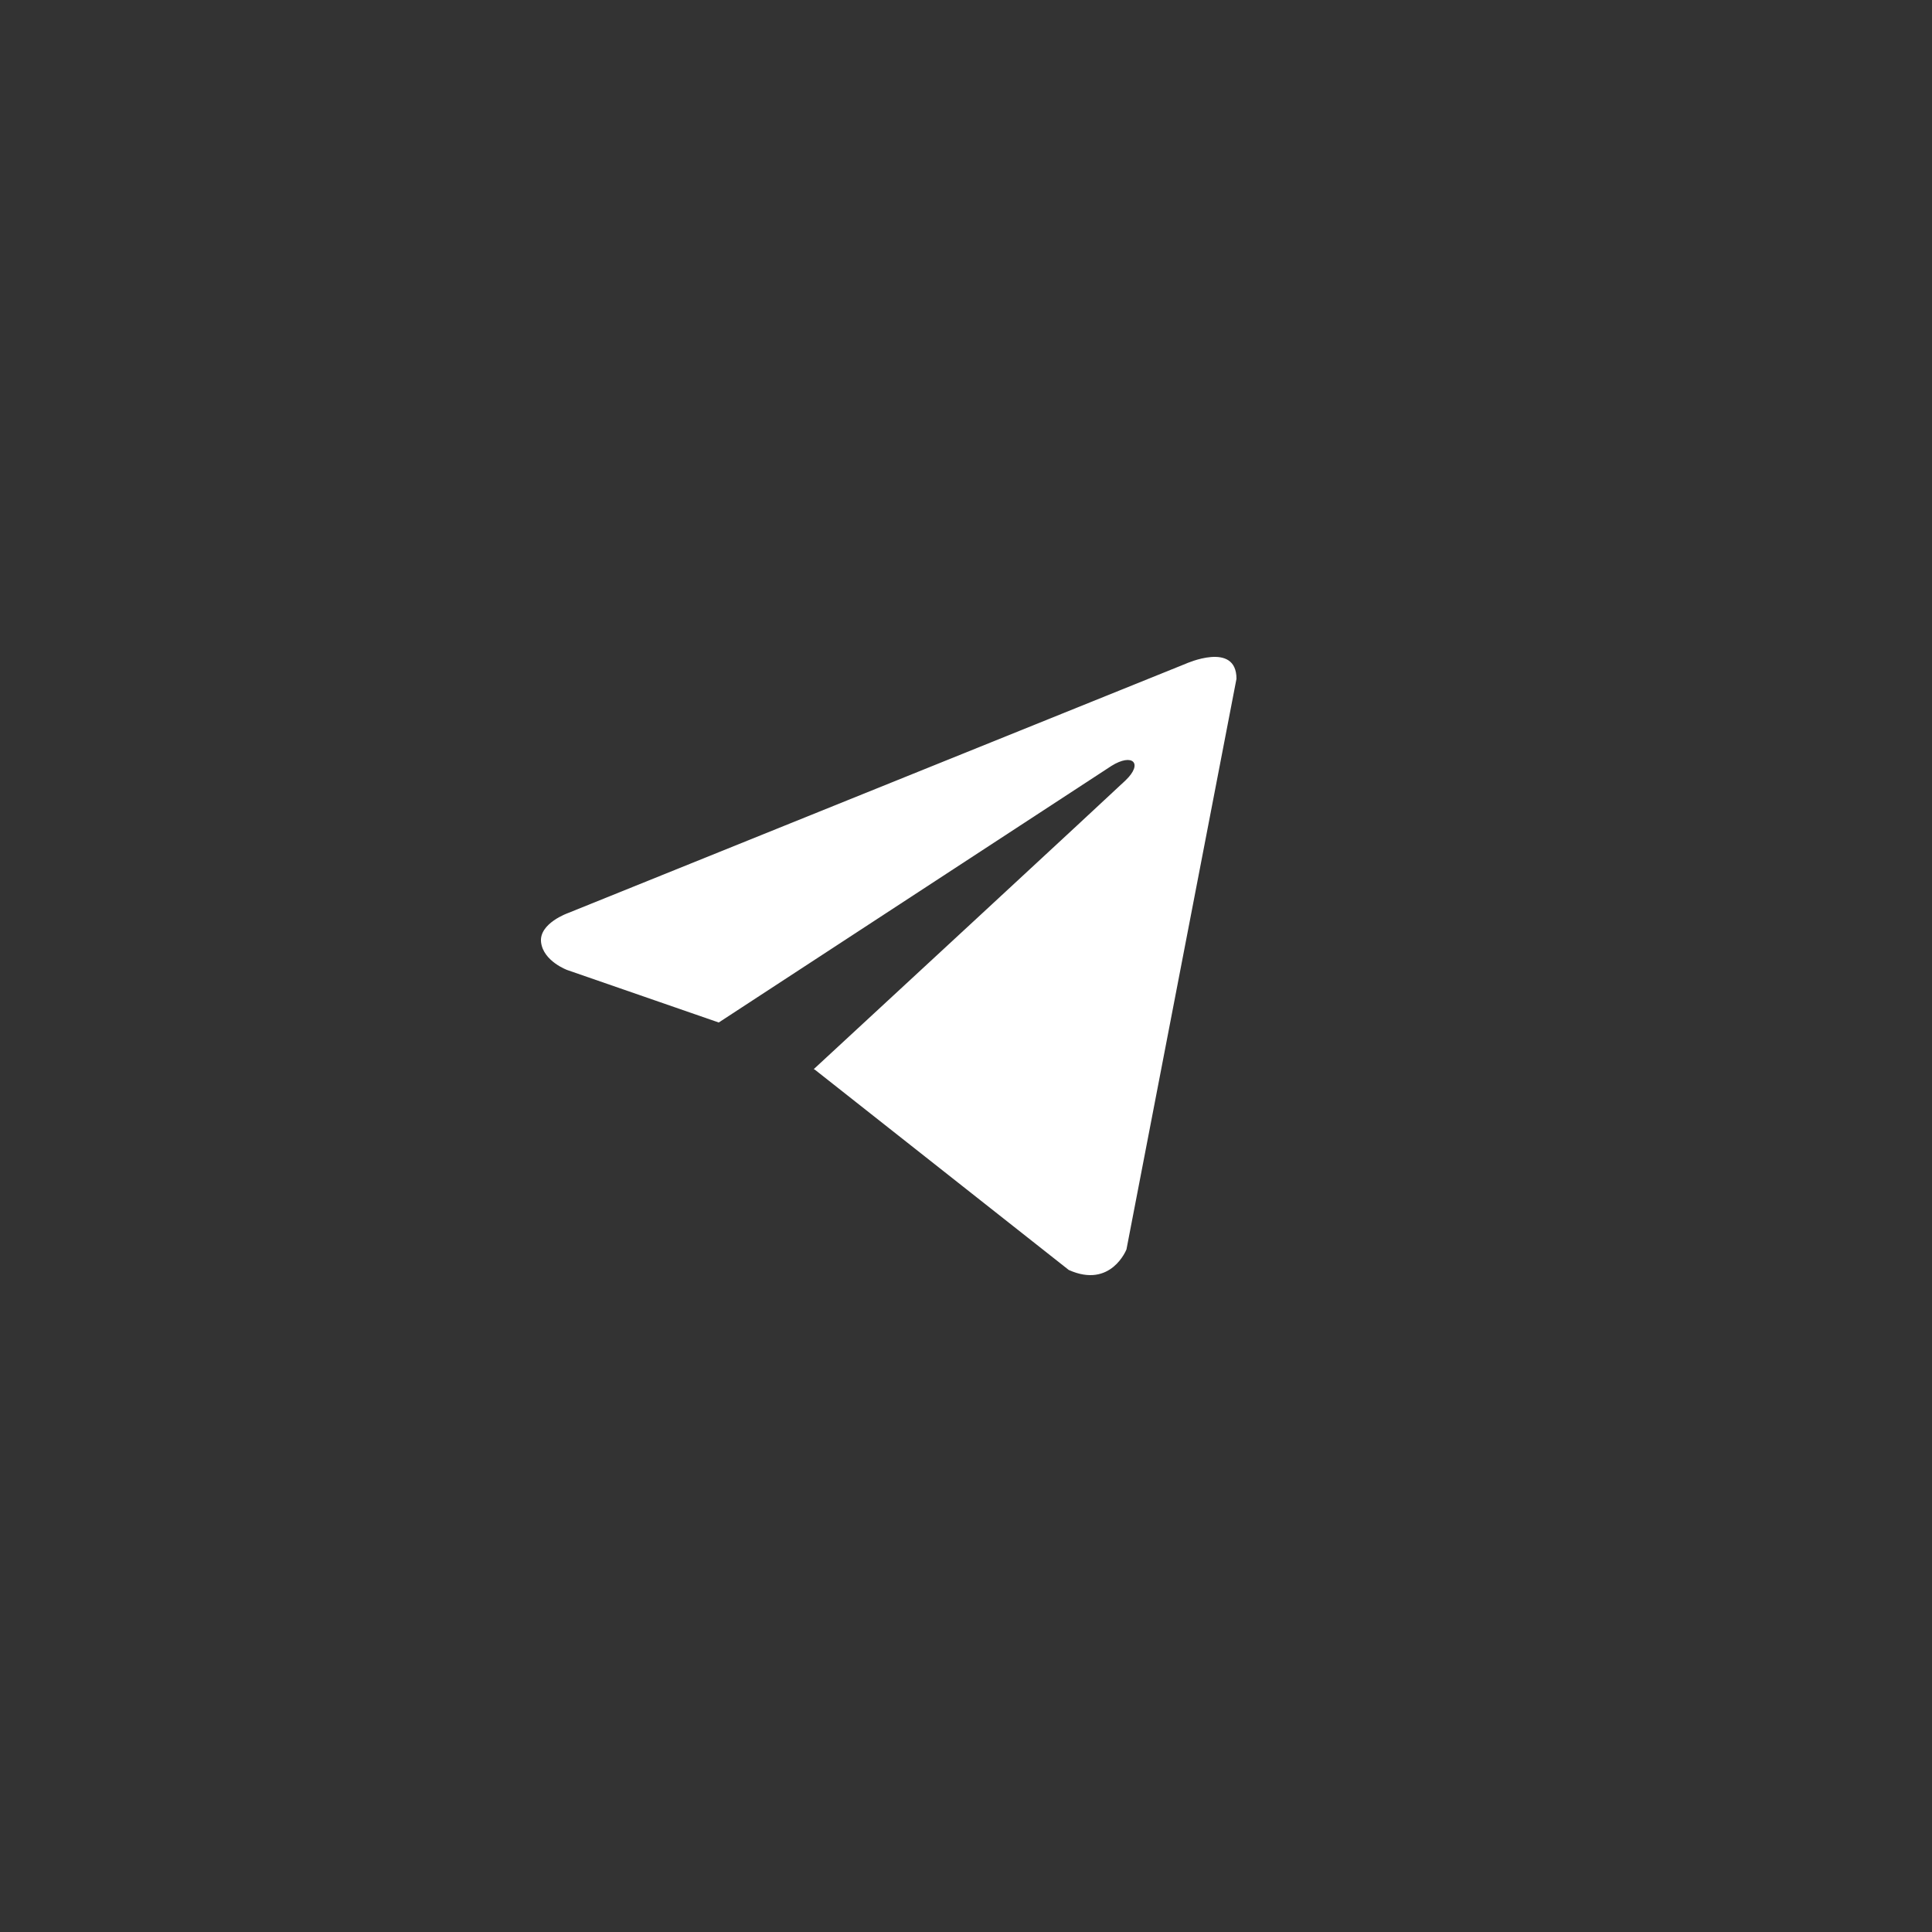 <?xml version="1.0" encoding="UTF-8"?> <svg xmlns="http://www.w3.org/2000/svg" width="50" height="50" viewBox="0 0 50 50" fill="none"><rect x="0" y="0" width="50" height="50" fill="#333333" stroke="none"/><path d="M32 17.567L29.153 32.334C29.153 32.334 28.754 33.358 27.66 32.867L21.091 27.685L21.06 27.669C21.948 26.85 28.829 20.485 29.129 20.196C29.595 19.75 29.306 19.483 28.765 19.821L18.601 26.462L14.68 25.104C14.68 25.104 14.063 24.878 14.003 24.387C13.943 23.896 14.7 23.63 14.7 23.63L30.686 17.178C30.686 17.178 32 16.584 32 17.567V17.567Z" fill="white"></path></svg> 